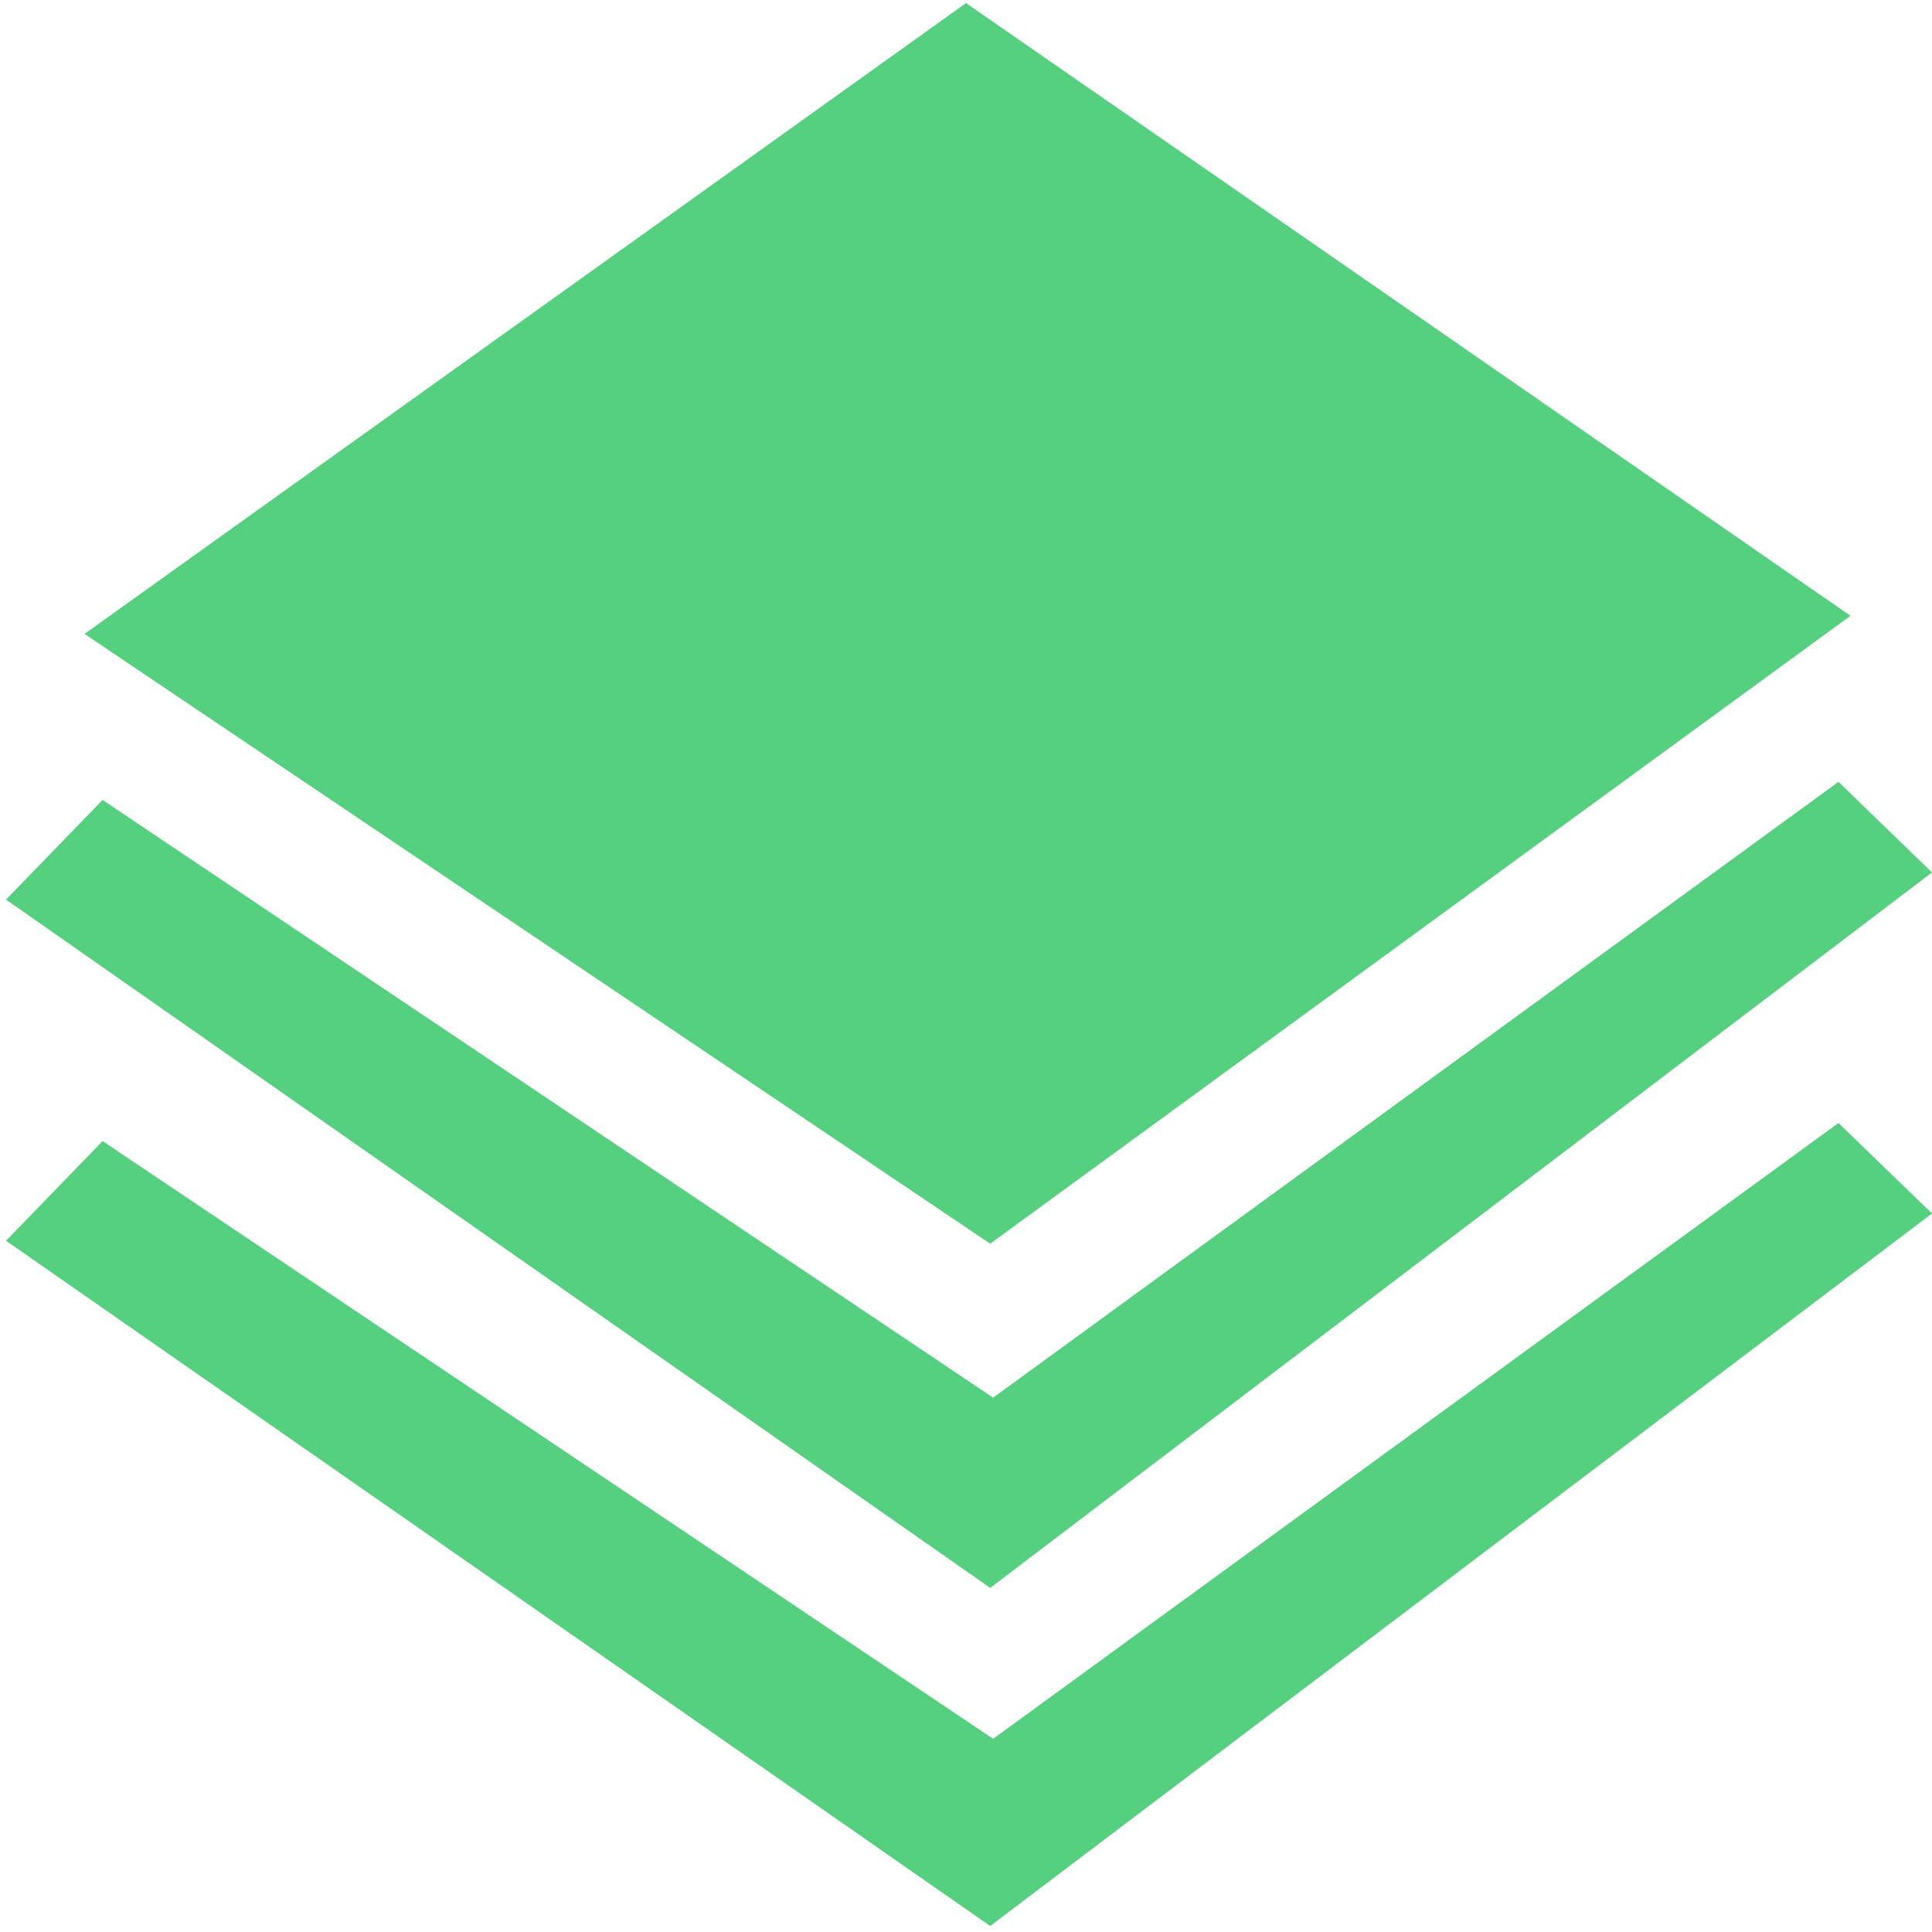 <?xml version="1.0" encoding="UTF-8"?>
<svg width="19px" height="19px" viewBox="0 0 19 19" version="1.1" xmlns="http://www.w3.org/2000/svg" xmlns:xlink="http://www.w3.org/1999/xlink">
    <!-- Generator: Sketch 53 (72520) - https://sketchapp.com -->
    <title>Shape</title>
    <desc>Created with Sketch.</desc>
    <g id="Page-1" stroke="none" stroke-width="1" fill="none" fill-rule="evenodd">
        <g id="EcmsViewDocument-red" fill="#54D07E" fill-rule="nonzero">
            <path d="M9.767,17.1 L1.009,11.222 L0.059,12.202 L9.738,18.941 L19,11.934 L18.08,11.044 L9.767,17.1 Z M9.767,13.745 L1.009,7.867 L0.059,8.847 L9.738,15.616 L19,8.58 L18.08,7.689 L9.767,13.745 Z M18.198,6.056 L9.738,12.231 L0.831,6.234 L9.5,0.03 L18.198,6.056 Z" id="Shape"></path>
        </g>
    </g>
</svg>